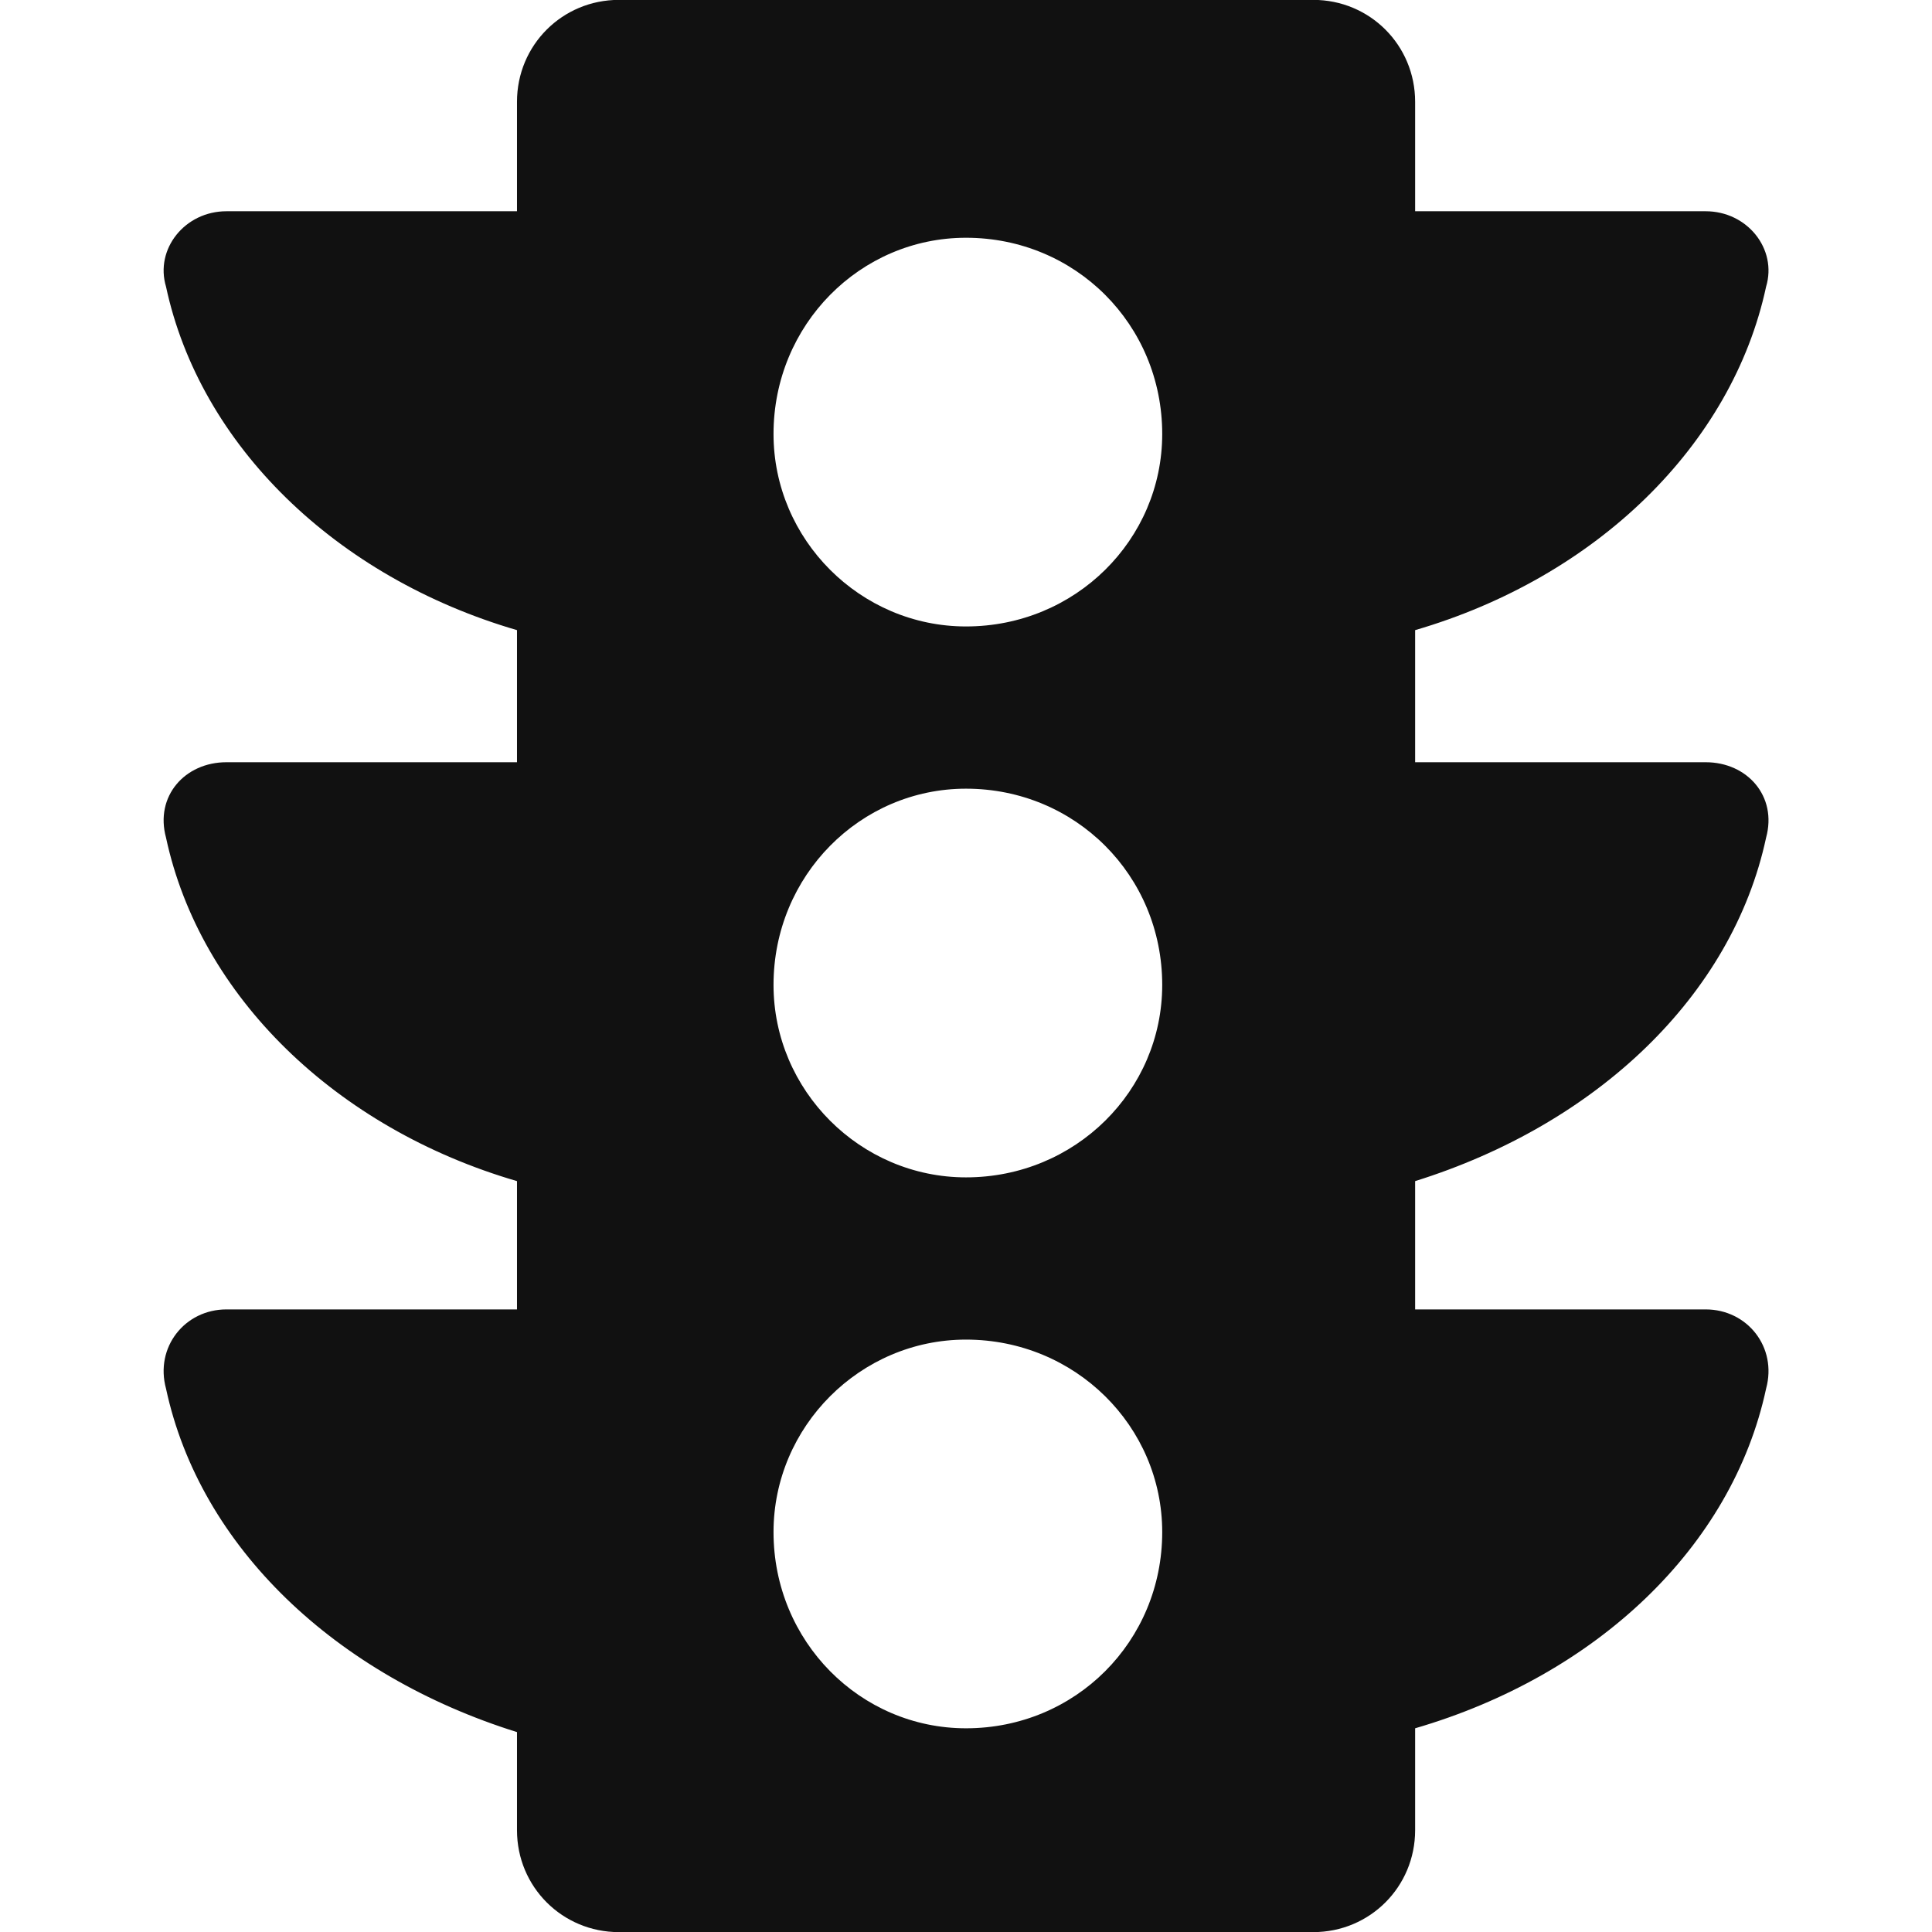 <!-- Generated by IcoMoon.io -->
<svg version="1.1" xmlns="http://www.w3.org/2000/svg" width="32" height="32" viewBox="0 0 32 32">
<path fill="#111" d="M3.75 21.688h4.813v-2.125c-3-0.875-5.25-3.063-5.813-5.688-0.188-0.688 0.313-1.25 1-1.25h4.813v-2.188c-3-0.875-5.25-3.063-5.813-5.688-0.188-0.625 0.313-1.25 1-1.25h4.813v-1.813c0-0.938 0.75-1.688 1.688-1.688h11.5c0.938 0 1.688 0.75 1.688 1.688v1.813h4.813c0.688 0 1.188 0.625 1 1.25-0.563 2.625-2.813 4.813-5.813 5.688v2.188h4.813c0.688 0 1.188 0.563 1 1.25-0.563 2.625-2.813 4.75-5.813 5.688v2.125h4.813c0.688 0 1.188 0.625 1 1.313-0.563 2.625-2.813 4.75-5.813 5.625v1.688c0 0.938-0.75 1.688-1.688 1.688h-11.5c-0.938 0-1.688-0.75-1.688-1.688v-1.625c-3-0.938-5.25-3.063-5.813-5.688-0.188-0.688 0.313-1.313 1-1.313zM16 3.938c-1.75 0-3.188 1.438-3.188 3.25 0 1.75 1.438 3.188 3.188 3.188 1.813 0 3.25-1.438 3.25-3.188 0-1.813-1.438-3.25-3.25-3.25zM16 13.063c-1.75 0-3.188 1.438-3.188 3.25 0 1.75 1.438 3.188 3.188 3.188 1.813 0 3.25-1.438 3.25-3.188 0-1.813-1.438-3.25-3.25-3.25zM16 22.188c-1.75 0-3.188 1.438-3.188 3.188 0 1.813 1.438 3.25 3.188 3.25 1.813 0 3.25-1.438 3.25-3.25 0-1.75-1.438-3.188-3.25-3.188z"></path>
</svg>
